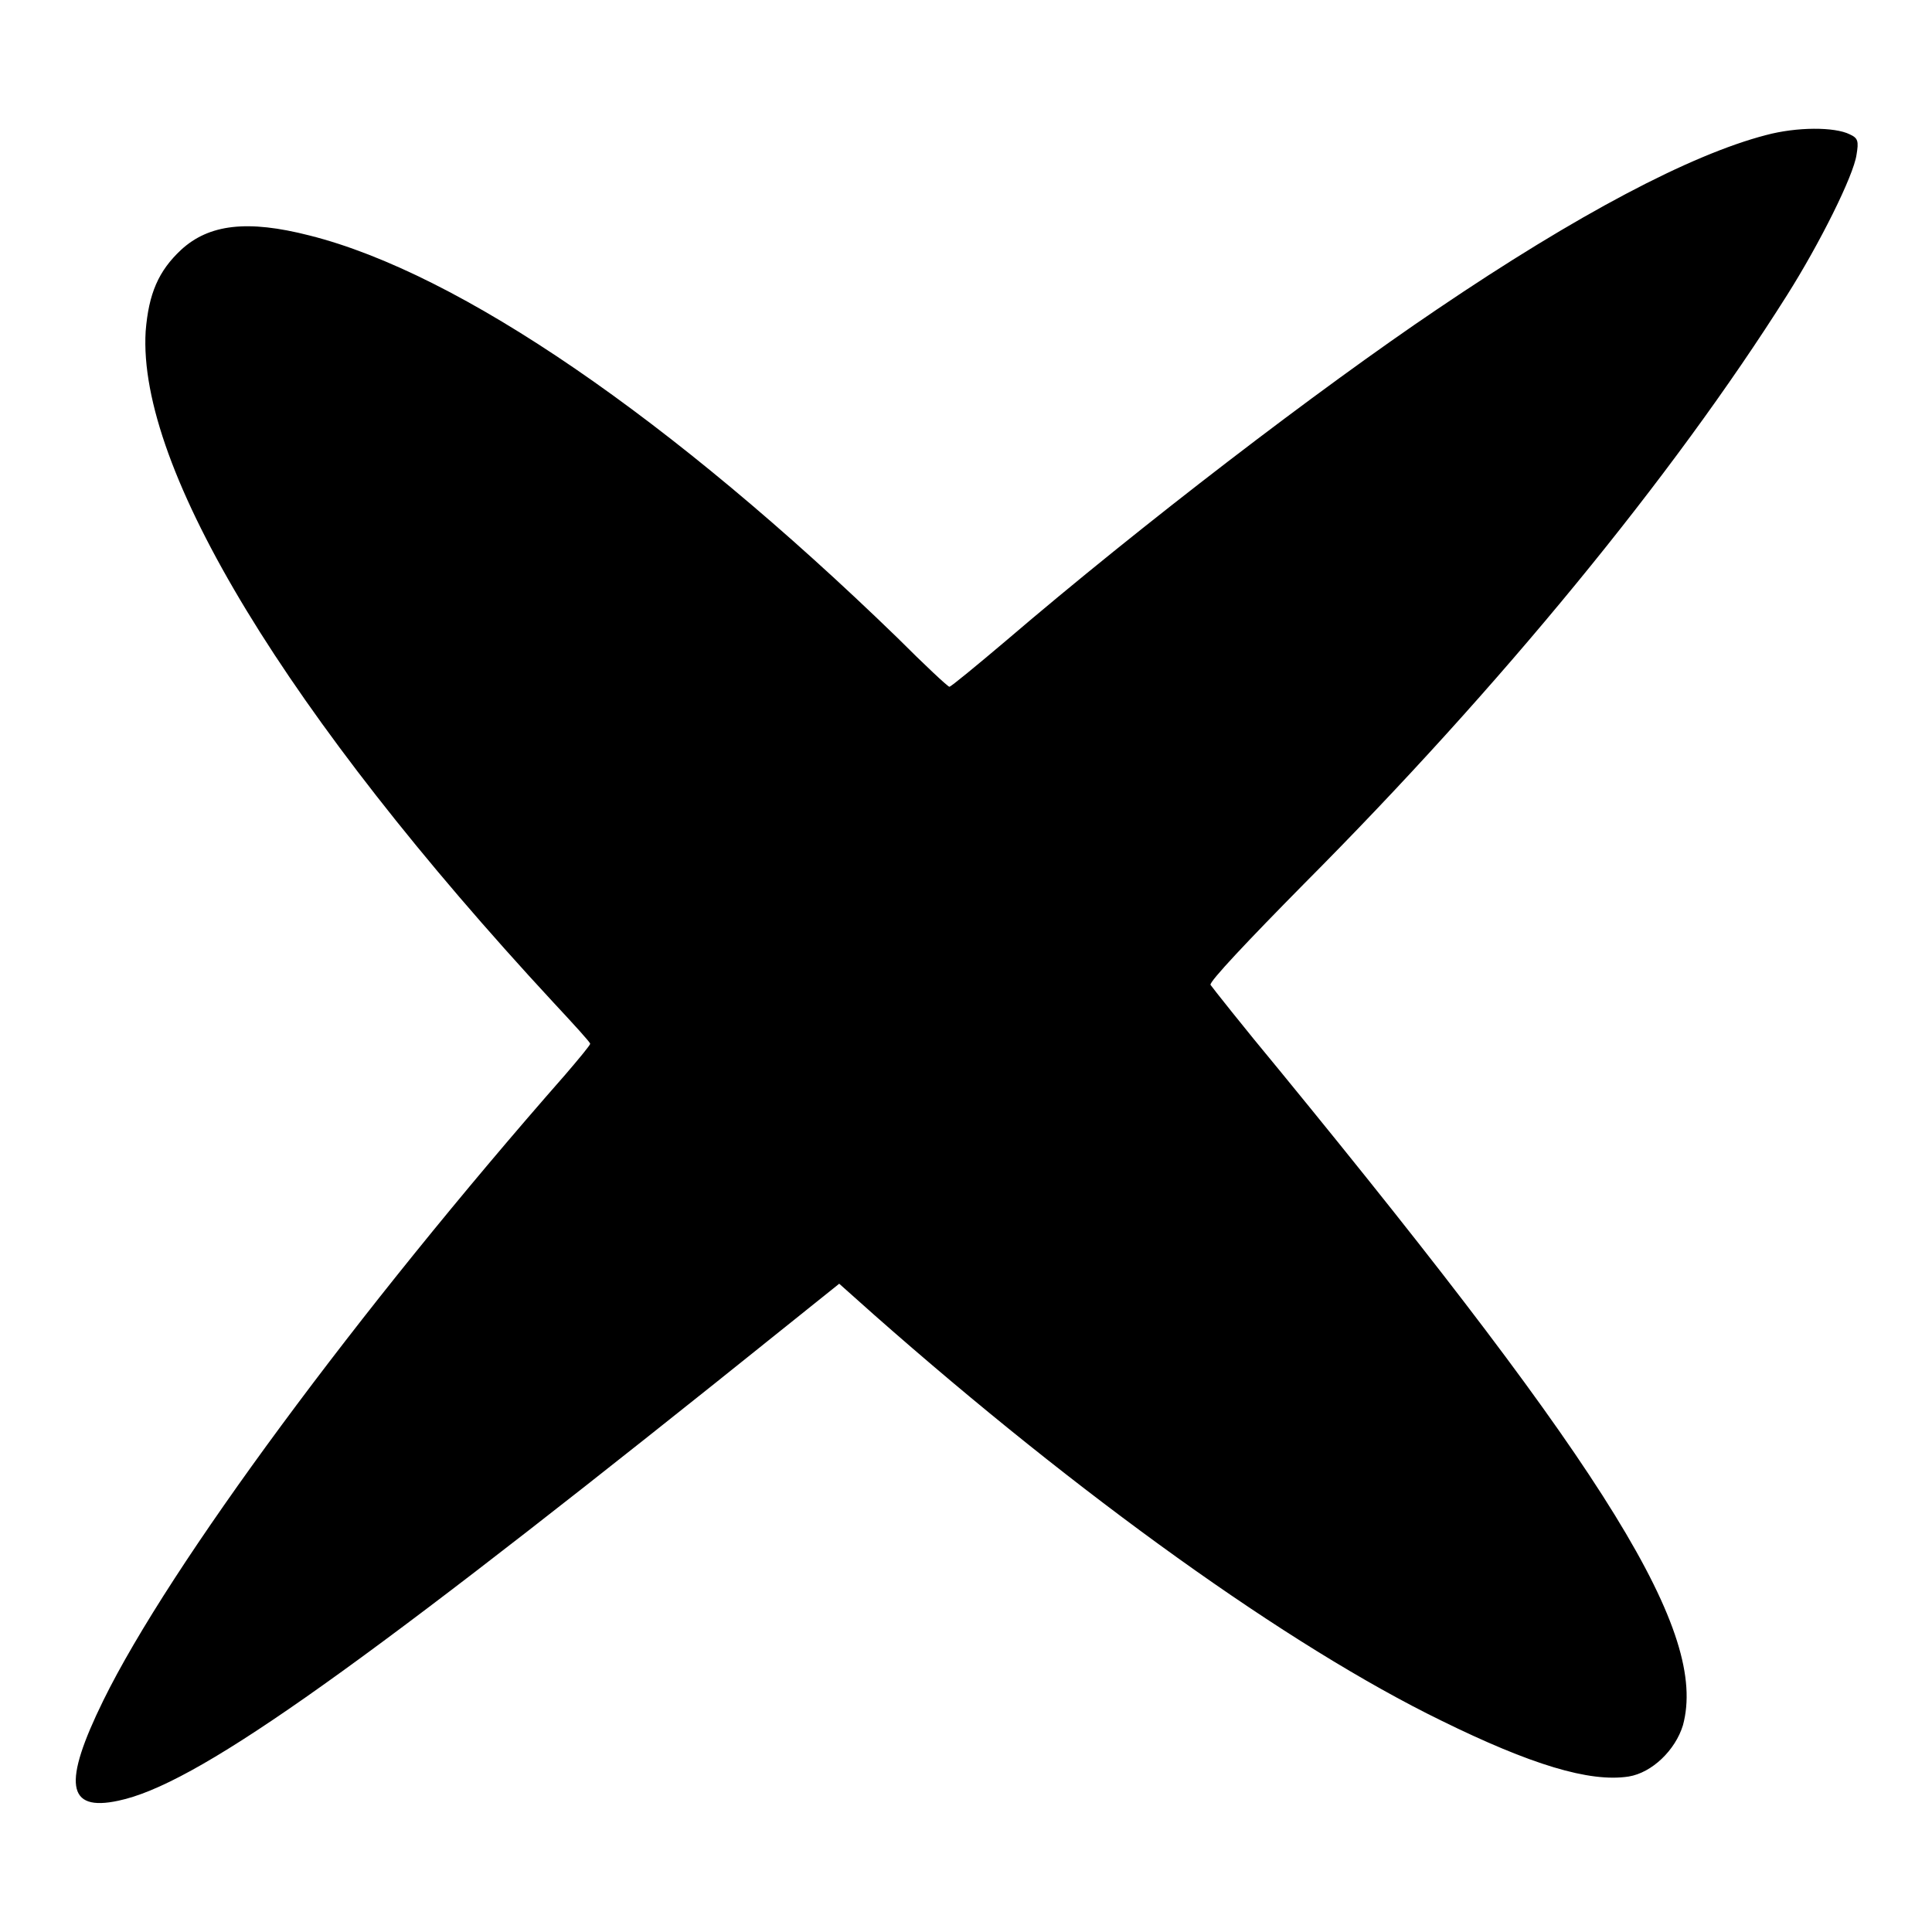<?xml version="1.0" encoding="utf-8"?>
<!-- Svg Vector Icons : http://www.onlinewebfonts.com/icon -->
<!DOCTYPE svg PUBLIC "-//W3C//DTD SVG 1.1//EN" "http://www.w3.org/Graphics/SVG/1.1/DTD/svg11.dtd">
<svg version="1.1" xmlns="http://www.w3.org/2000/svg" xmlns:xlink="http://www.w3.org/1999/xlink" x="0px" y="0px" viewBox="0 0 256 256" enable-background="new 0 0 256 256" xml:space="preserve">
<g><g><g><path fill="#000000" d="M234,17.9c-10,2.6-25,10.5-43.6,23.1c-15.7,10.6-39.1,28.5-57.1,43.9c-3.9,3.3-7.3,6.1-7.5,6.1c-0.2,0-3.3-2.9-6.9-6.5C89,55.5,60.9,36.2,41,31.2c-8.2-2.1-13.3-1.5-17,1.9c-3,2.8-4.3,5.8-4.7,10.8c-1.1,18.2,18.8,50.9,54,88.9c2.7,2.9,4.9,5.3,4.9,5.5c0,0.2-1.5,2-3.3,4.1c-27.5,31.3-52.4,65-61.2,82.9c-5.4,11-4.9,14.8,2,13.3c10-2.1,29.8-16,78.9-55.2l16.6-13.3l4.6,4.1c27.2,24,54.9,43.9,75.2,53.8c11.8,5.8,19.6,8.2,24.8,7.4c3.1-0.5,6.2-3.5,7.2-6.8c3.3-12.2-9.6-33.2-53.4-86.7c-4.9-5.9-9-11.1-9.2-11.4c-0.2-0.4,5-5.9,12.4-13.4c25.9-26,48.8-53.9,64-78c4.3-6.8,8.8-15.8,9.2-18.6c0.3-1.8,0.2-2.2-0.9-2.7C243.1,16.8,238.1,16.8,234,17.9z"/></g></g></g>
</svg>